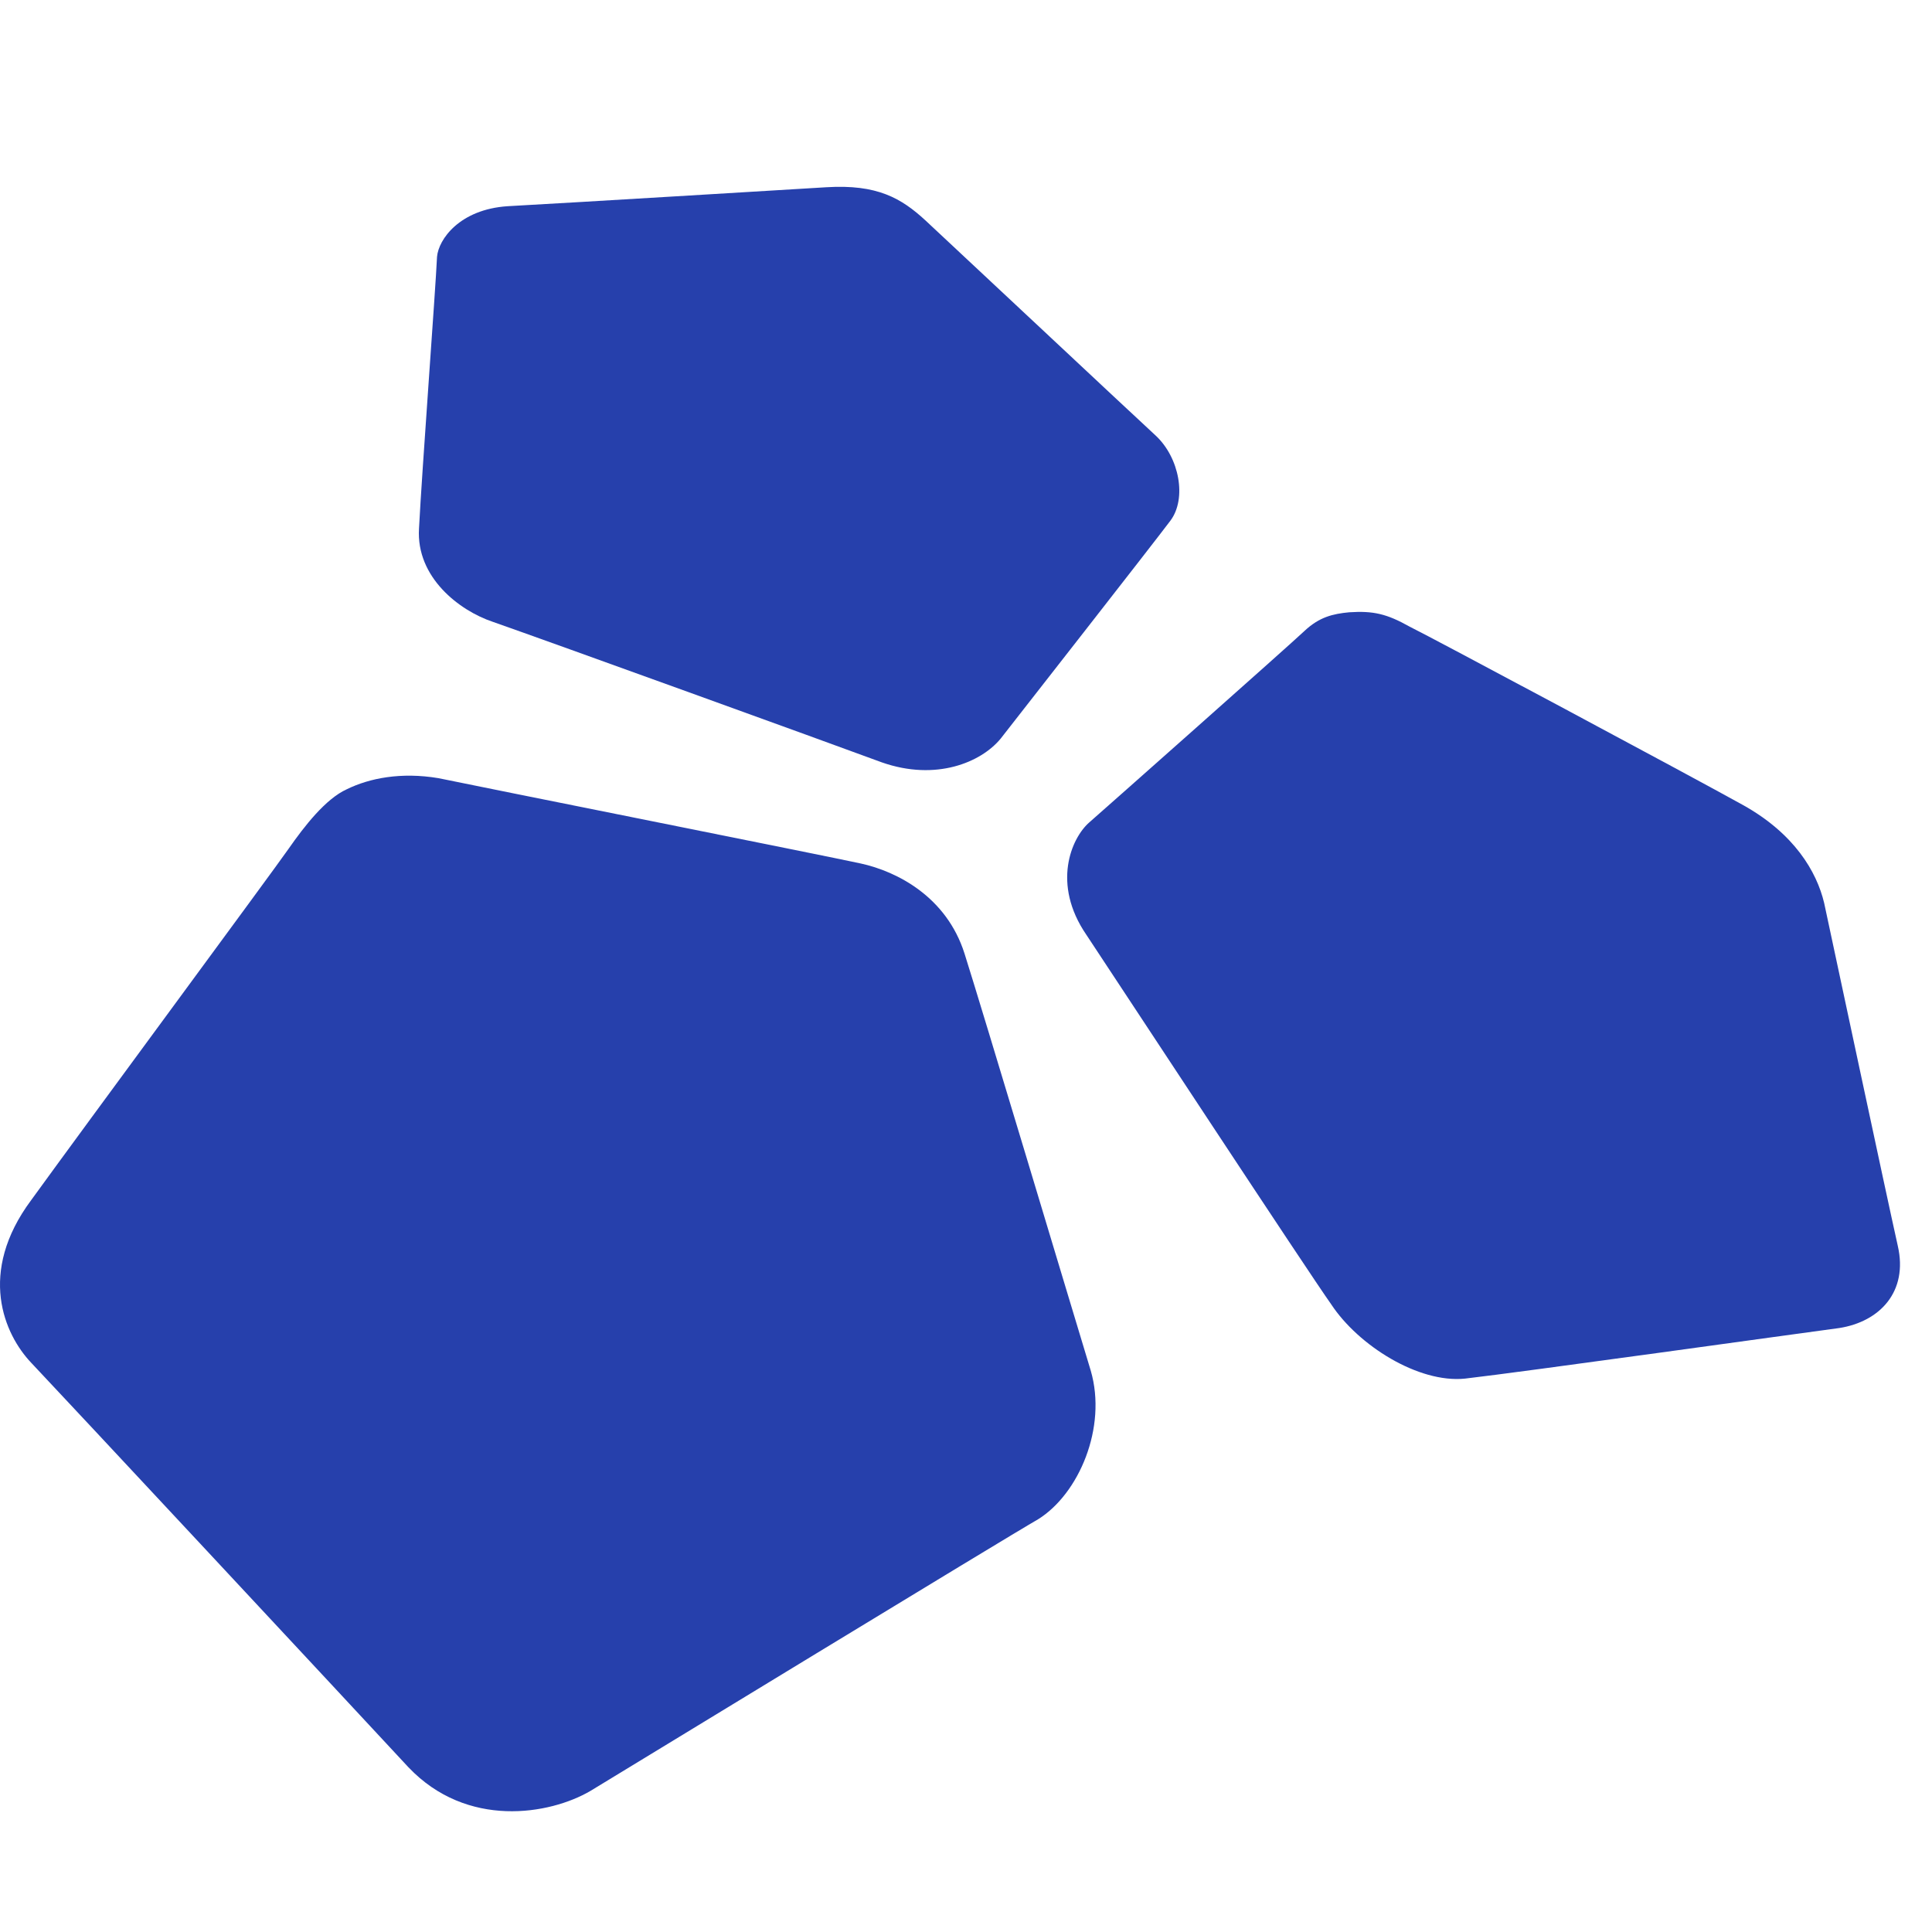 <svg width="256" height="256" viewBox="0 0 256 256" fill="none" xmlns="http://www.w3.org/2000/svg">
<path d="M172.808 83.642C170.817 85.526 146.721 106.882 144.331 108.976C141.942 111.069 139.353 117.141 143.933 123.841C148.513 130.75 173.406 168.645 176.393 172.832C179.977 178.276 187.943 183.301 194.116 182.673C201.484 181.835 238.922 176.601 243.702 175.973C249.078 175.135 252.862 171.157 251.468 165.086C249.875 157.967 242.706 124.259 241.71 119.653C240.715 115.466 237.727 110.441 230.957 106.672C224.186 102.904 189.735 84.48 186.748 83.014C183.761 81.339 181.969 80.921 178.782 81.13C176.592 81.339 174.8 81.758 172.808 83.642Z" fill="#2640AC"/>
<path d="M45.958 104.578C43.17 105.835 40.382 109.394 38.192 112.534C36.001 115.675 11.109 149.383 4.139 159.014C-3.03 168.645 0.555 176.81 4.139 180.579C7.724 184.347 46.556 226.011 54.123 234.176C61.889 242.342 72.842 240.457 78.219 237.317C83.396 234.176 133.181 203.818 137.562 201.306C142.939 197.956 146.722 189.163 144.532 181.625C141.545 171.785 130.194 133.89 127.804 126.353C125.415 118.815 118.843 115.466 114.064 114.419C109.284 113.372 63.084 104.16 58.106 103.113C53.127 102.276 48.945 103.113 45.958 104.578Z" fill="#2640AC"/>
<path d="M109.486 24.811C109.486 24.811 75.035 26.905 67.269 27.323C60.896 27.742 58.108 31.72 57.909 34.023C57.71 38.42 55.918 62.288 55.52 70.034C55.121 76.525 60.896 80.921 65.277 82.387C73.044 85.109 109.486 98.299 116.854 101.02C124.023 103.533 129.997 101.02 132.586 97.88C134.379 95.577 152.898 71.918 155.089 68.987C157.28 66.056 156.284 60.613 153.098 57.682C149.911 54.75 126.015 32.348 122.629 29.208C119.443 26.277 116.257 24.392 109.486 24.811Z" fill="#2640AC"/>
</svg>
